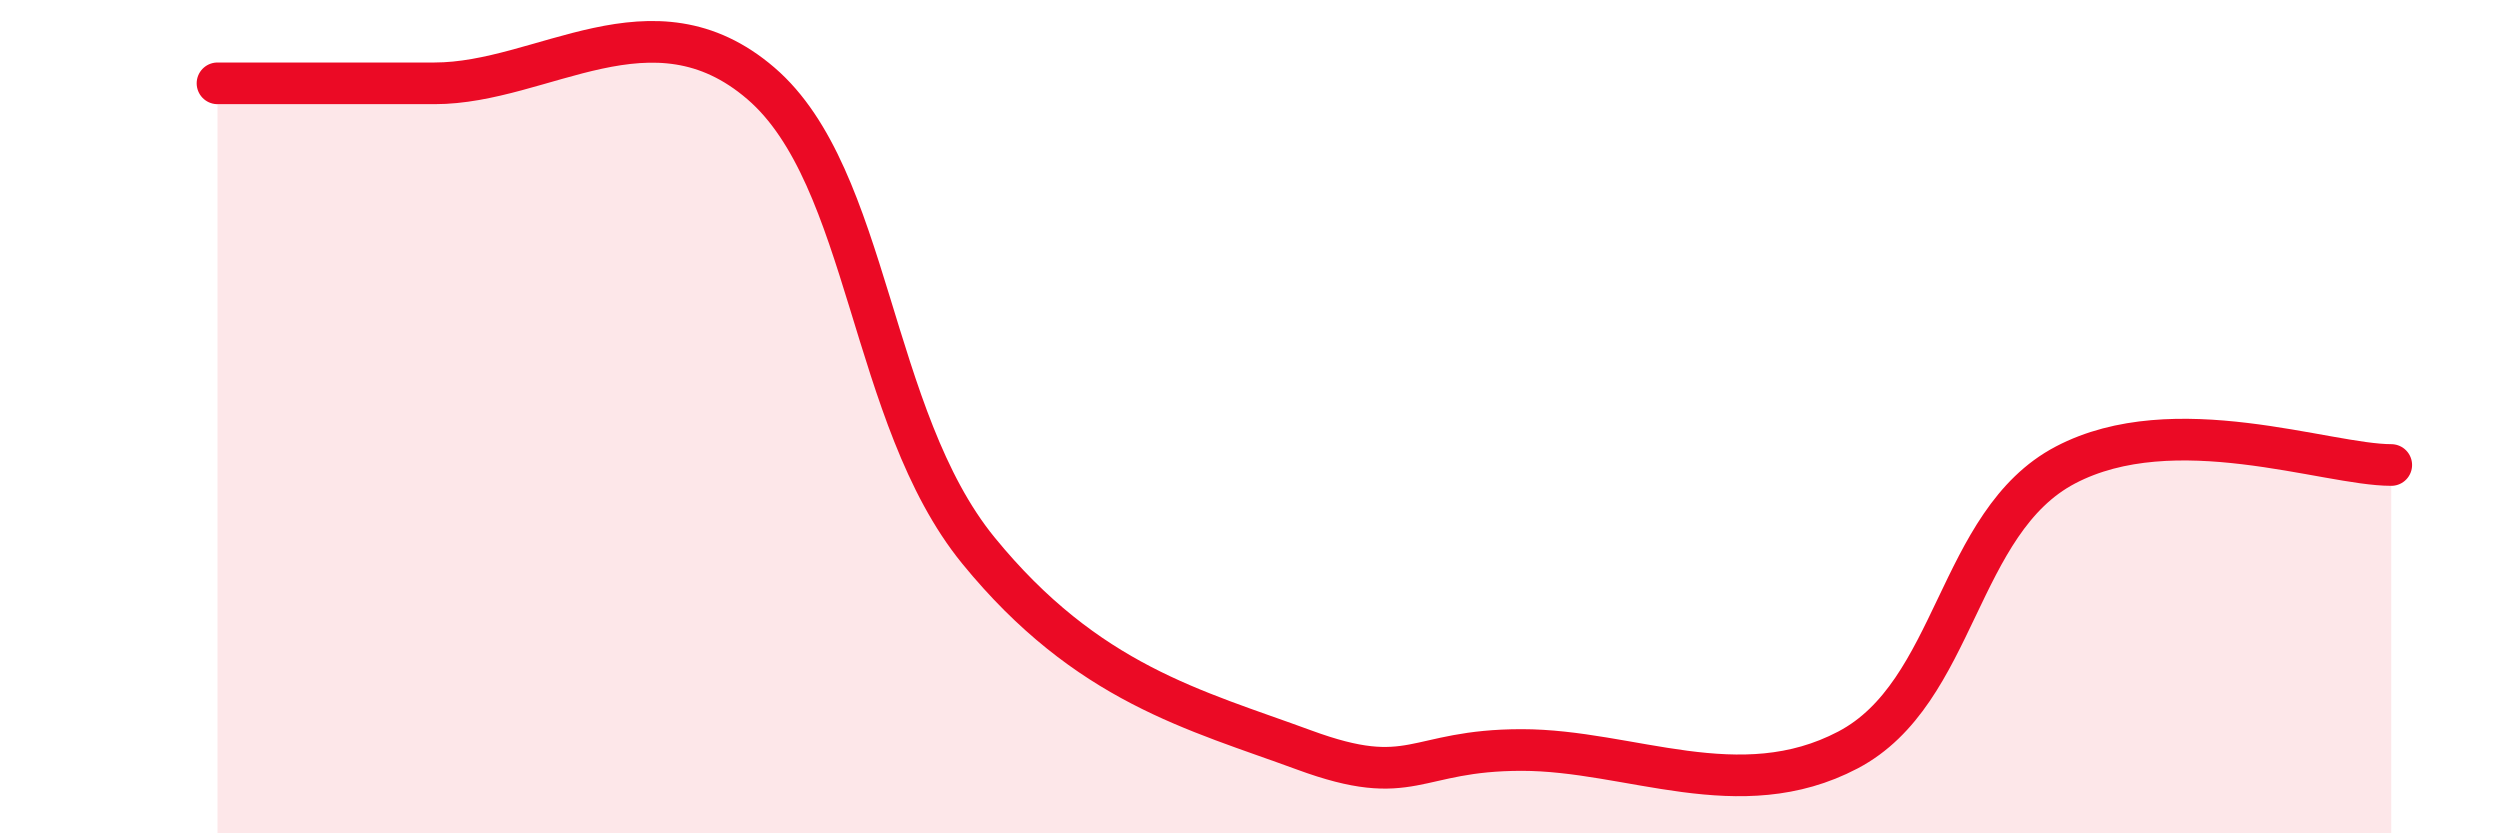 
    <svg width="60" height="20" viewBox="0 0 60 20" xmlns="http://www.w3.org/2000/svg">
      <path
        d="M 5.22,2 C 6.26,2 7.82,2 10.43,2 C 13.04,2 15.65,-0.24 18.26,2 C 20.87,4.24 20.87,10.01 23.48,13.21 C 26.09,16.41 28.69,17.04 31.3,18 C 33.91,18.96 33.91,18 36.52,18 C 39.13,18 41.74,19.37 44.35,18 C 46.96,16.63 46.96,12.53 49.57,11.16 C 52.18,9.79 55.83,11.16 57.39,11.16L57.39 20L5.22 20Z"
        fill="#EB0A25"
        opacity="0.1"
        stroke-linecap="round"
        stroke-linejoin="round"
      />
      <path
        d="M 5.22,2 C 6.26,2 7.82,2 10.43,2 C 13.04,2 15.65,-0.24 18.26,2 C 20.87,4.24 20.87,10.01 23.48,13.21 C 26.09,16.41 28.69,17.04 31.3,18 C 33.91,18.96 33.91,18 36.52,18 C 39.13,18 41.74,19.37 44.35,18 C 46.96,16.63 46.96,12.53 49.57,11.16 C 52.18,9.79 55.83,11.16 57.39,11.16"
        stroke="#EB0A25"
        stroke-width="1"
        fill="none"
        stroke-linecap="round"
        stroke-linejoin="round"
      />
    </svg>
  